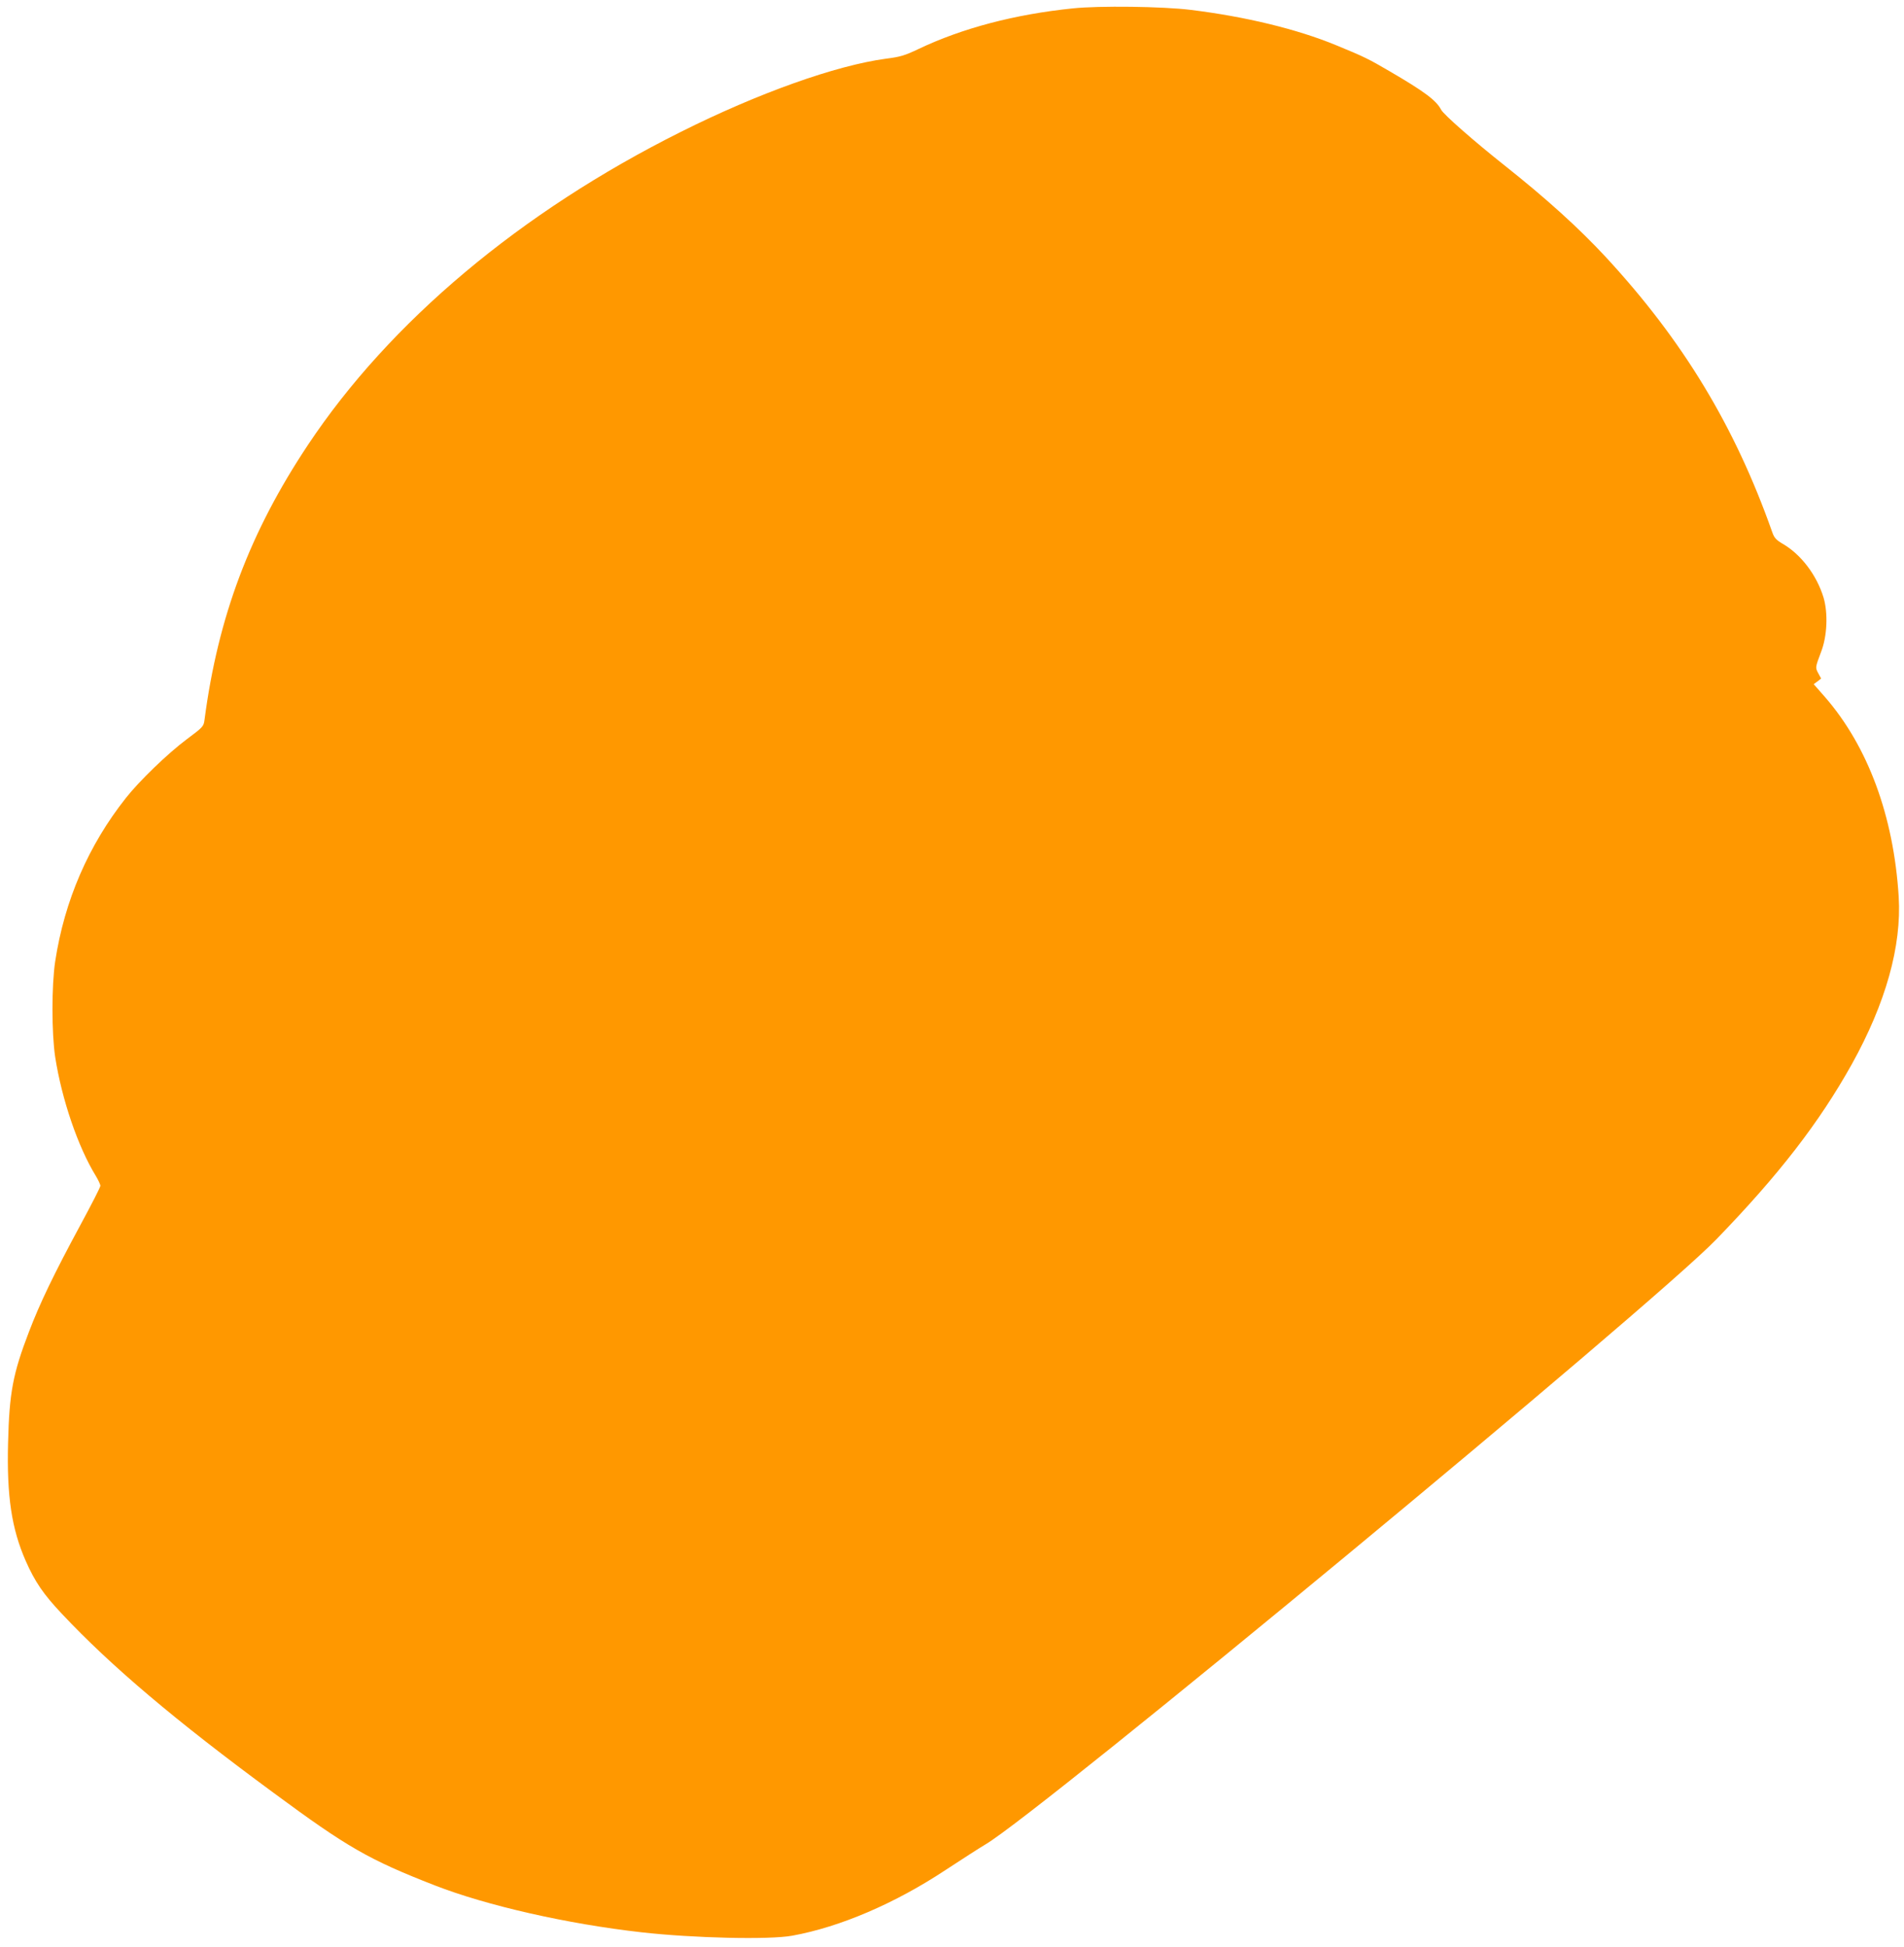 <?xml version="1.0" standalone="no"?>
<!DOCTYPE svg PUBLIC "-//W3C//DTD SVG 20010904//EN"
 "http://www.w3.org/TR/2001/REC-SVG-20010904/DTD/svg10.dtd">
<svg version="1.0" xmlns="http://www.w3.org/2000/svg"
 width="1252pt" height="1280pt" viewBox="0 0 1252 1280"
 preserveAspectRatio="xMidYMid meet">
<g transform="translate(0,1280) scale(0.1,-0.1)"
fill="#ff9800" stroke="none">
<path d="M7055 12745 c-381 -39 -727 -130 -1015 -267 -90 -43 -120 -52 -215
-64 -328 -44 -839 -226 -1348 -481 -1053 -526 -1914 -1249 -2452 -2058 -382
-574 -591 -1129 -680 -1806 -6 -45 -8 -48 -118 -130 -122 -91 -311 -273 -399
-385 -247 -312 -404 -675 -465 -1074 -24 -158 -24 -472 0 -630 43 -277 150
-591 267 -781 16 -27 30 -56 30 -65 0 -9 -59 -124 -131 -257 -176 -326 -267
-515 -339 -704 -105 -274 -129 -399 -137 -729 -9 -350 23 -564 116 -776 61
-138 117 -220 238 -348 323 -344 749 -704 1388 -1174 490 -362 630 -442 1063
-611 344 -134 873 -254 1362 -309 338 -38 839 -50 990 -22 314 57 676 212
1011 434 108 71 225 146 259 166 362 213 4378 3536 4805 3977 414 427 678 770
891 1151 224 403 329 778 309 1103 -33 530 -202 988 -486 1314 l-73 83 25 18
24 19 -19 35 c-20 38 -20 37 19 141 40 103 46 254 16 356 -45 148 -148 284
-269 354 -42 25 -55 38 -68 75 -246 698 -588 1262 -1095 1810 -177 191 -395
388 -669 605 -193 153 -399 333 -414 364 -32 61 -109 119 -341 254 -135 79
-167 95 -350 170 -257 106 -597 188 -955 232 -184 23 -605 28 -775 10z"/>
</g>
</svg>
